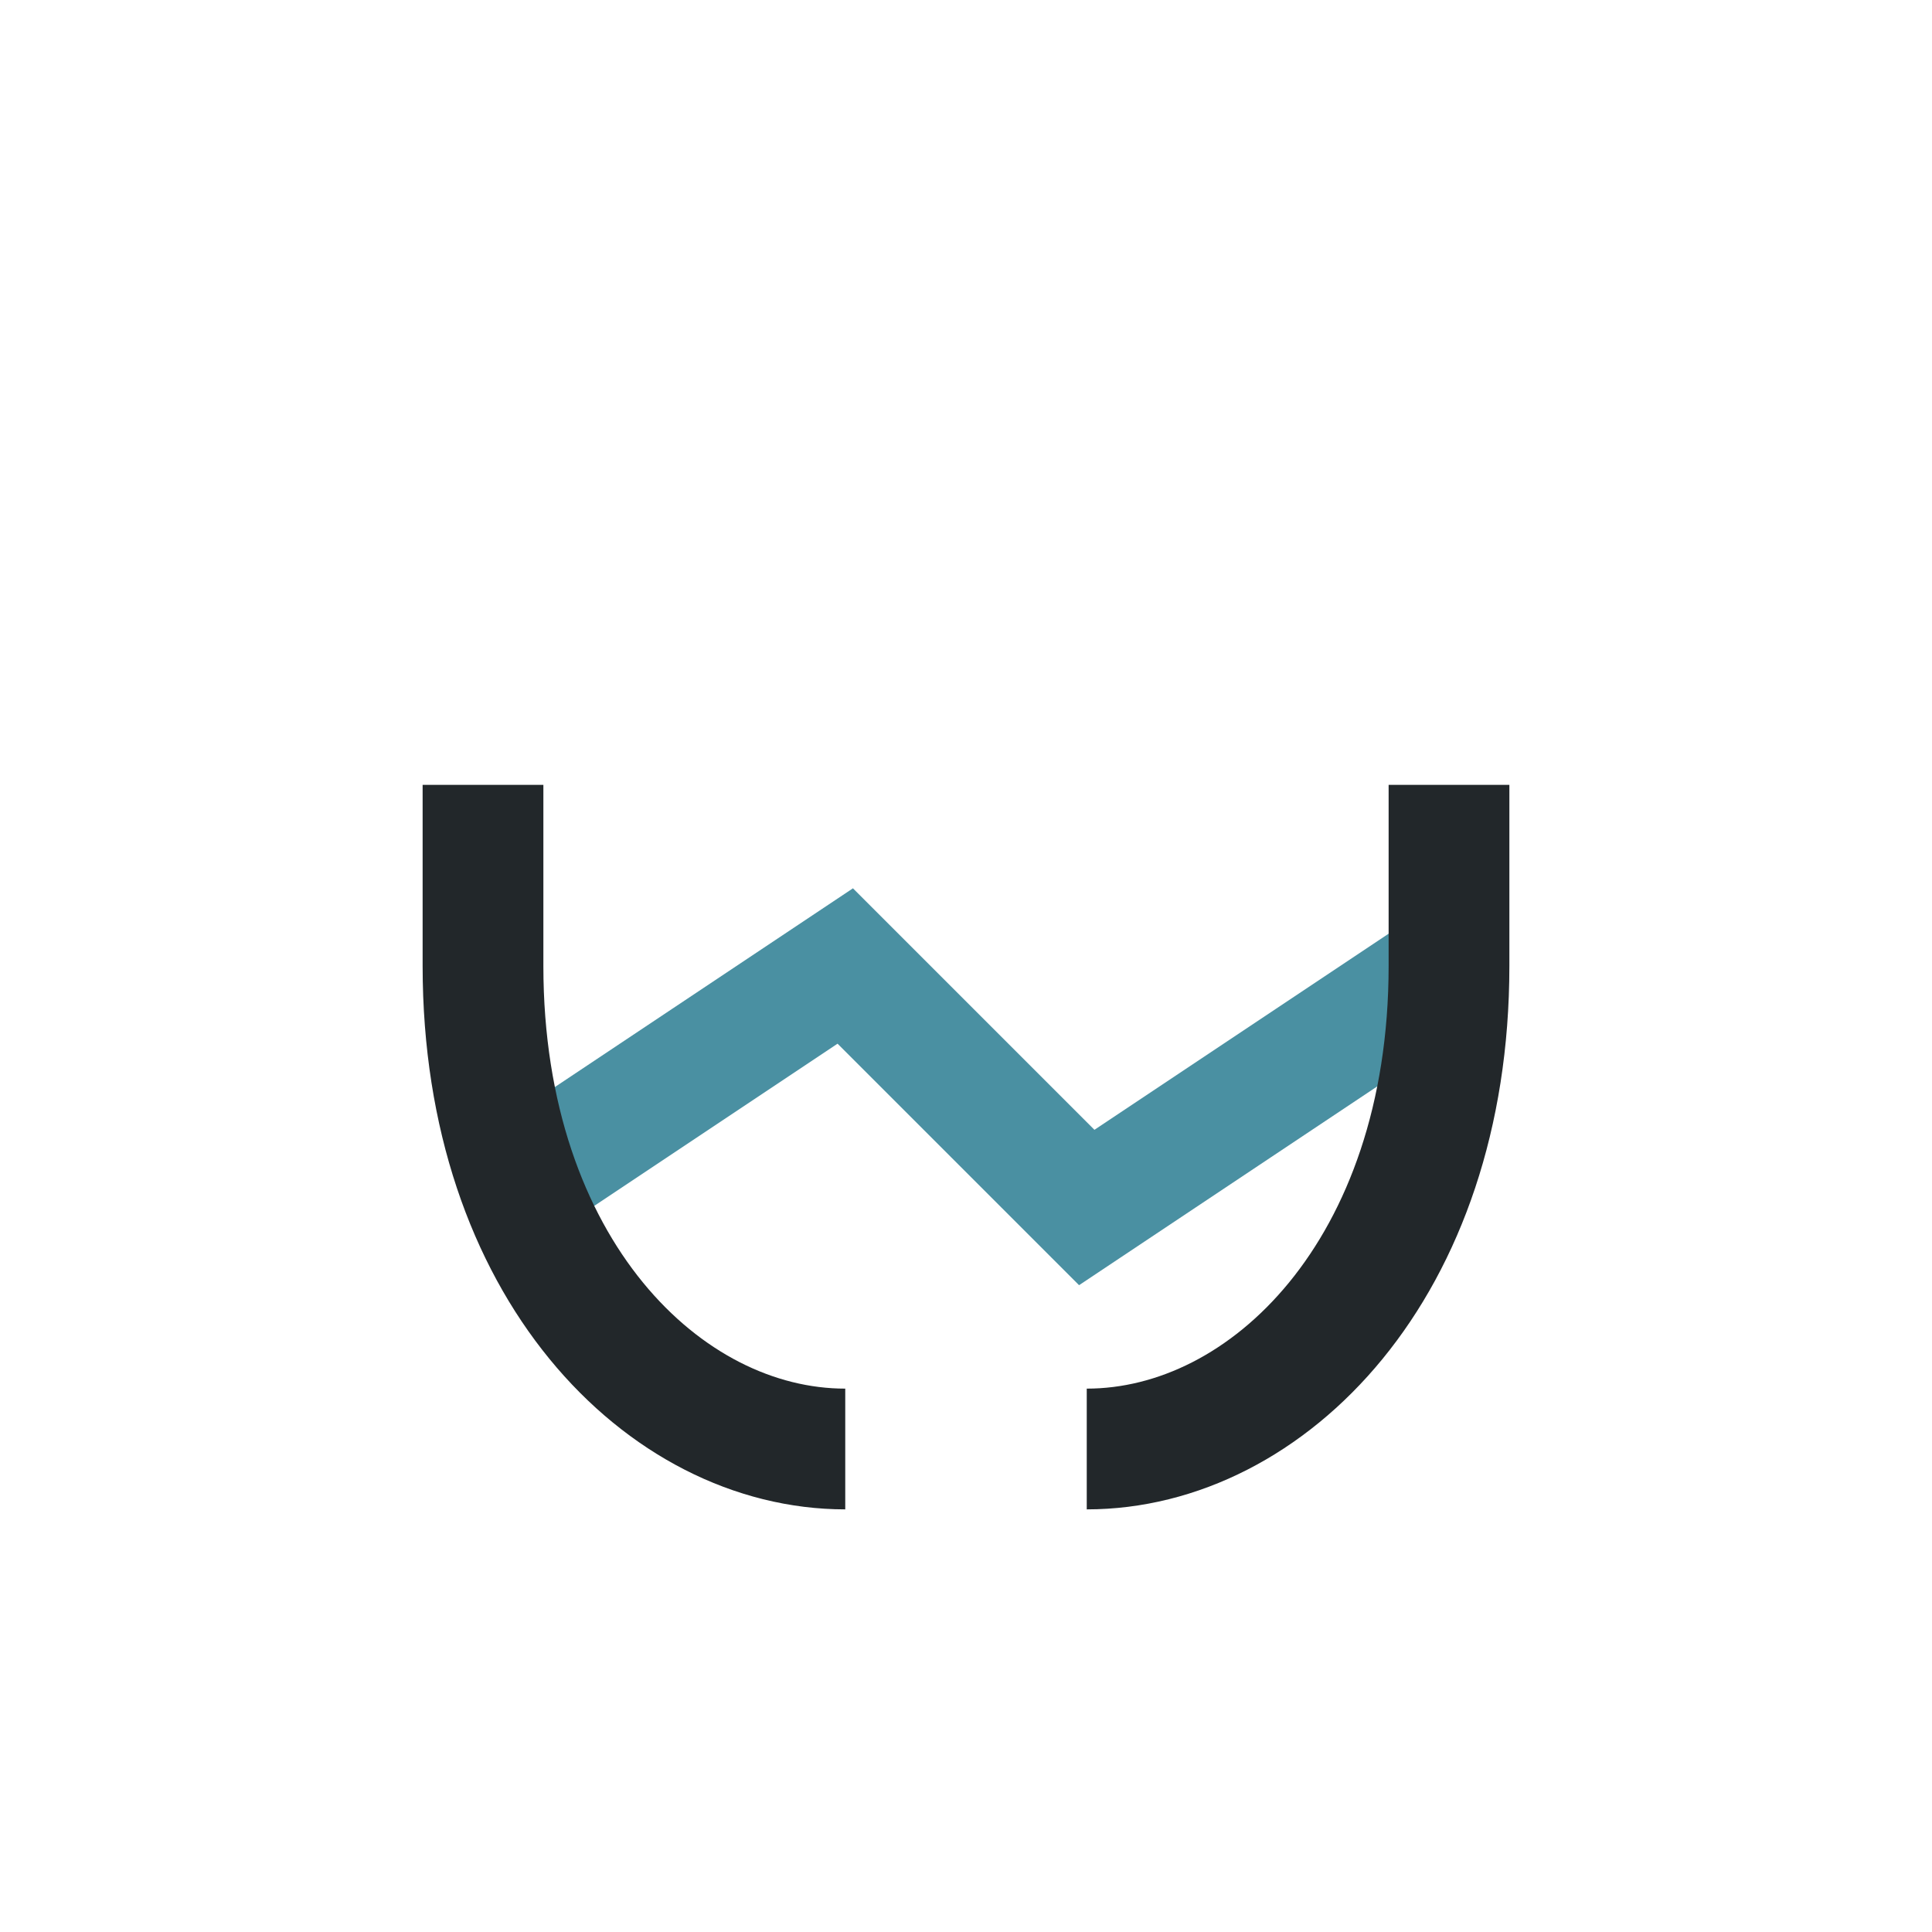 <?xml version="1.0" encoding="UTF-8"?>
<svg xmlns="http://www.w3.org/2000/svg" viewBox="0 0 32 32" width="32" height="32"><path d="M8 20l6-4 4 4 6-4" stroke="#4A90A2" stroke-width="2" fill="none"/><path d="M14 24c-3 0-6-3-6-8v-3M18 24c3 0 6-3 6-8v-3" stroke="#22272A" stroke-width="2" fill="none"/></svg>
